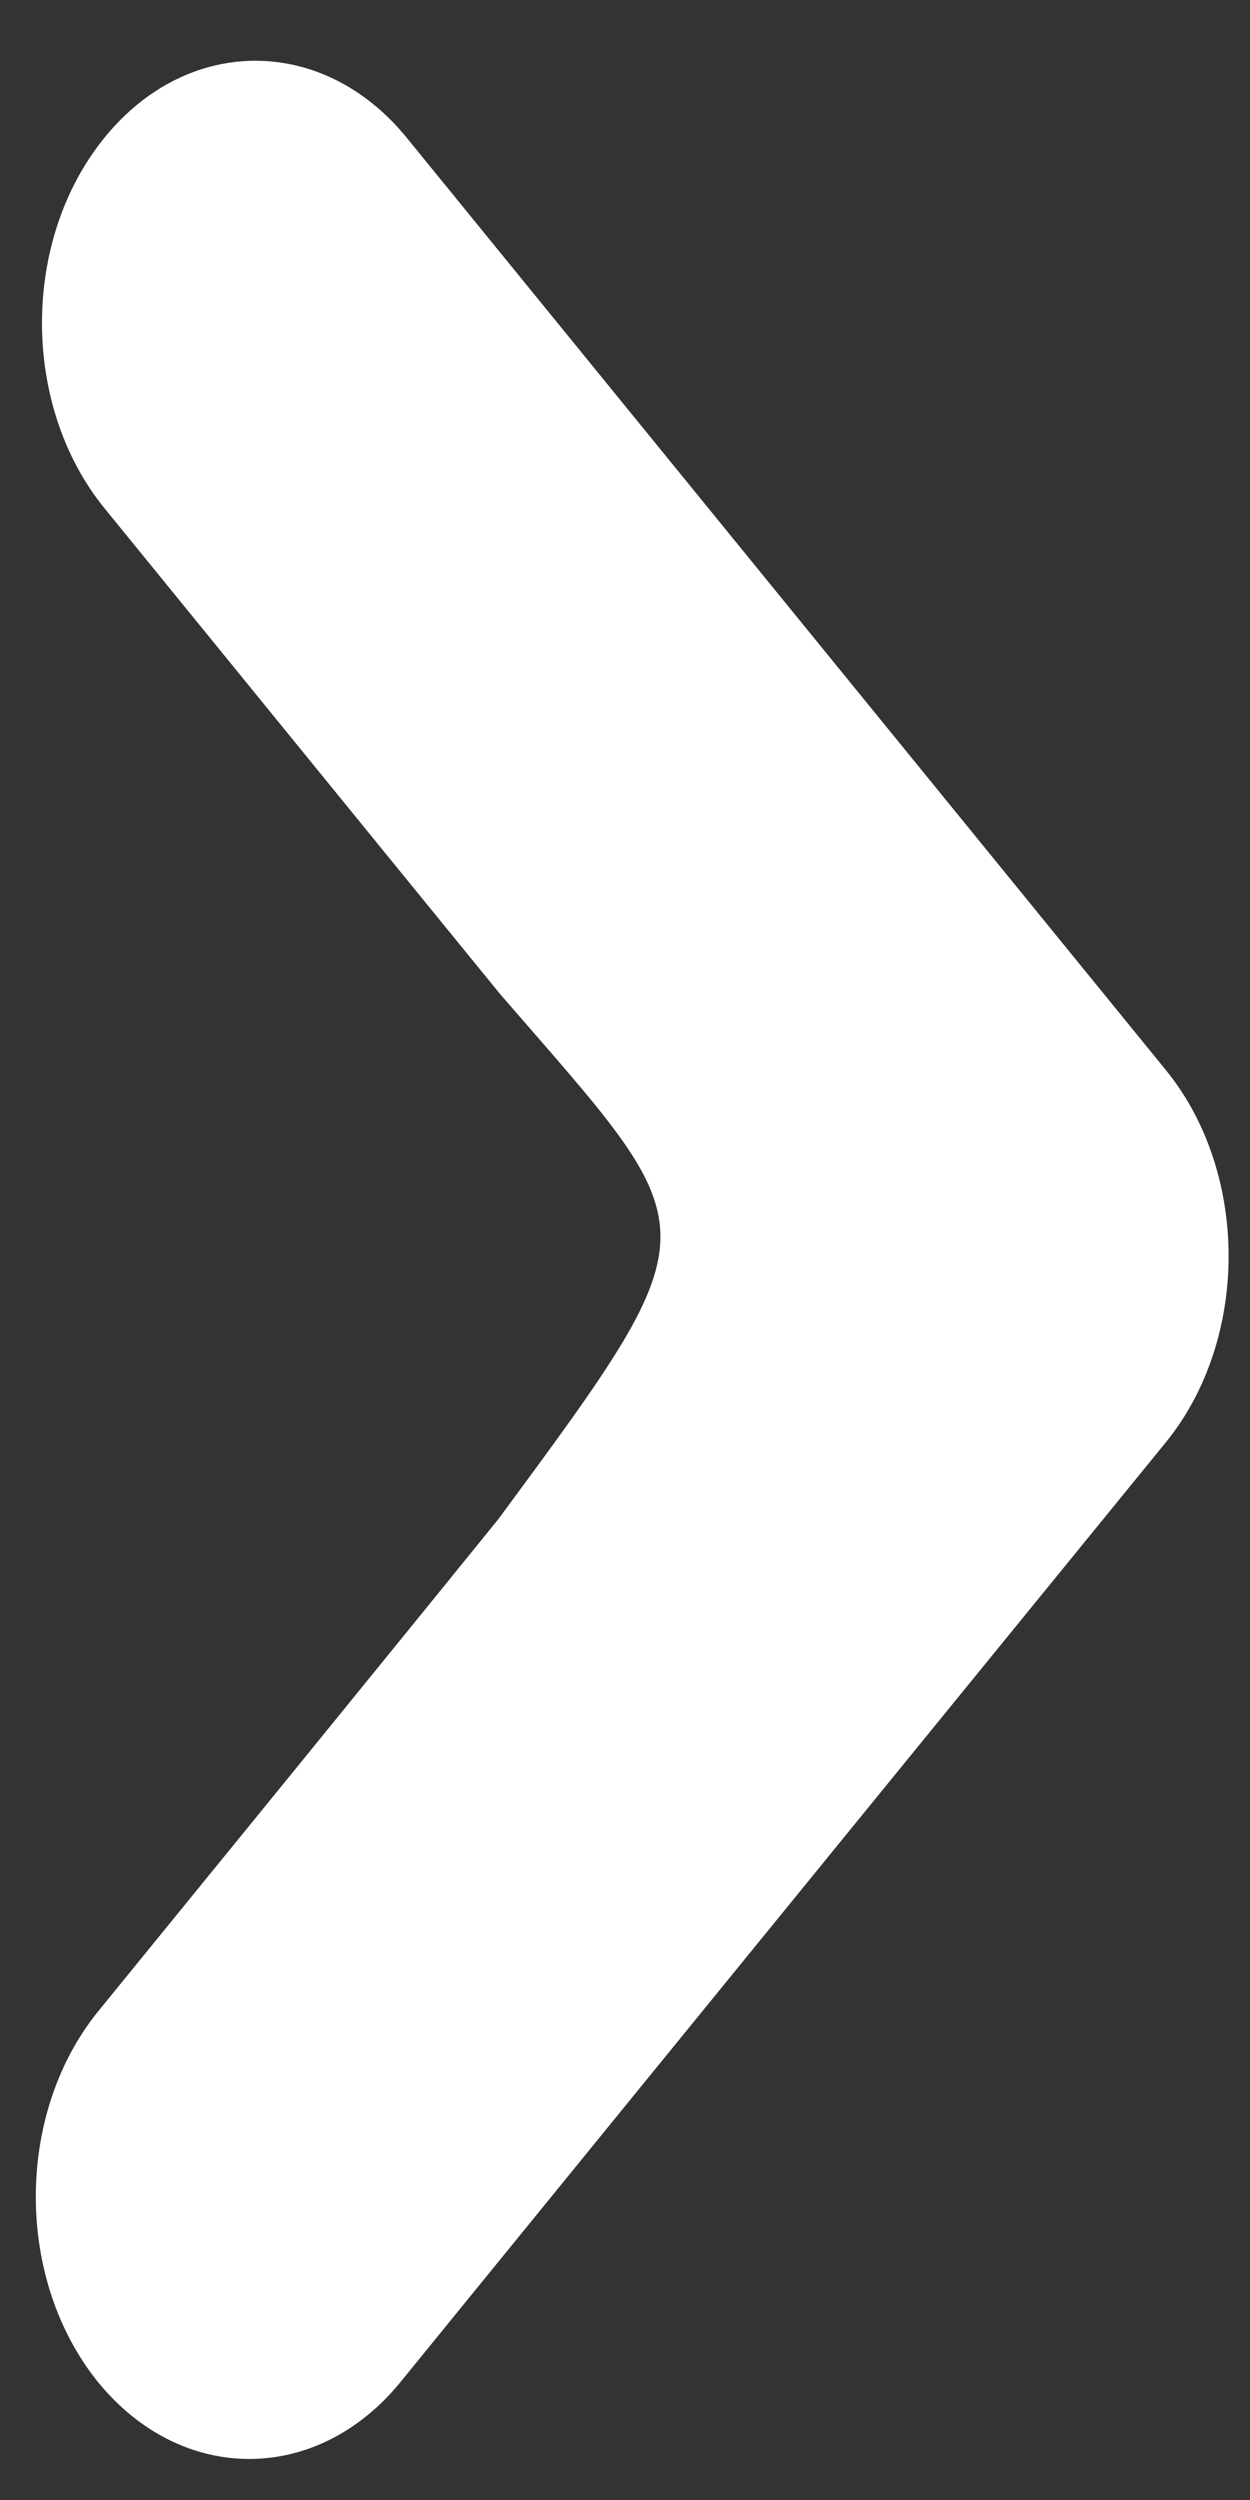 <?xml version="1.0" encoding="UTF-8" standalone="no"?>
<svg
   xmlns:dc="http://purl.org/dc/elements/1.1/"
   xmlns:cc="http://creativecommons.org/ns#"
   xmlns:rdf="http://www.w3.org/1999/02/22-rdf-syntax-ns#"
   xmlns:svg="http://www.w3.org/2000/svg"
   xmlns="http://www.w3.org/2000/svg"
   version="1.1"
   id="svg5702"
   viewBox="0 0 160 320"
   height="320"
   width="160">
  <rect x="0" y="0" width="160" height="320" fill="#333333" stroke="none"/>
  <defs
     id="defs5704" />
  <g
     transform="translate(-173.366,-499.014)"
     id="layer1">
    <path
       style="fill:#ffffff;fill-opacity:1;fill-rule:nonzero;stroke:none"
       id="path44"
       d="m 237.367,626.238 c 26.723,30.905 28.076,28.858 -0.146,67.139 0,0 -9.138,11.343 -51.288,63.086 -10.644,13.132 -10.644,34.336 0,47.483 10.687,13.087 27.988,13.087 38.669,0 34.127,-41.95 98.059,-120.399 98.059,-120.399 10.62,-13.147 10.62,-34.358 0,-47.483 0,0 -55.141,-67.728 -97.272,-119.463 -10.681,-13.08 -27.994,-13.08 -38.62,0 -10.705,13.125 -10.705,34.381 0,47.505 34.127,41.935 50.599,62.135 50.599,62.135" />
  </g>
</svg>
